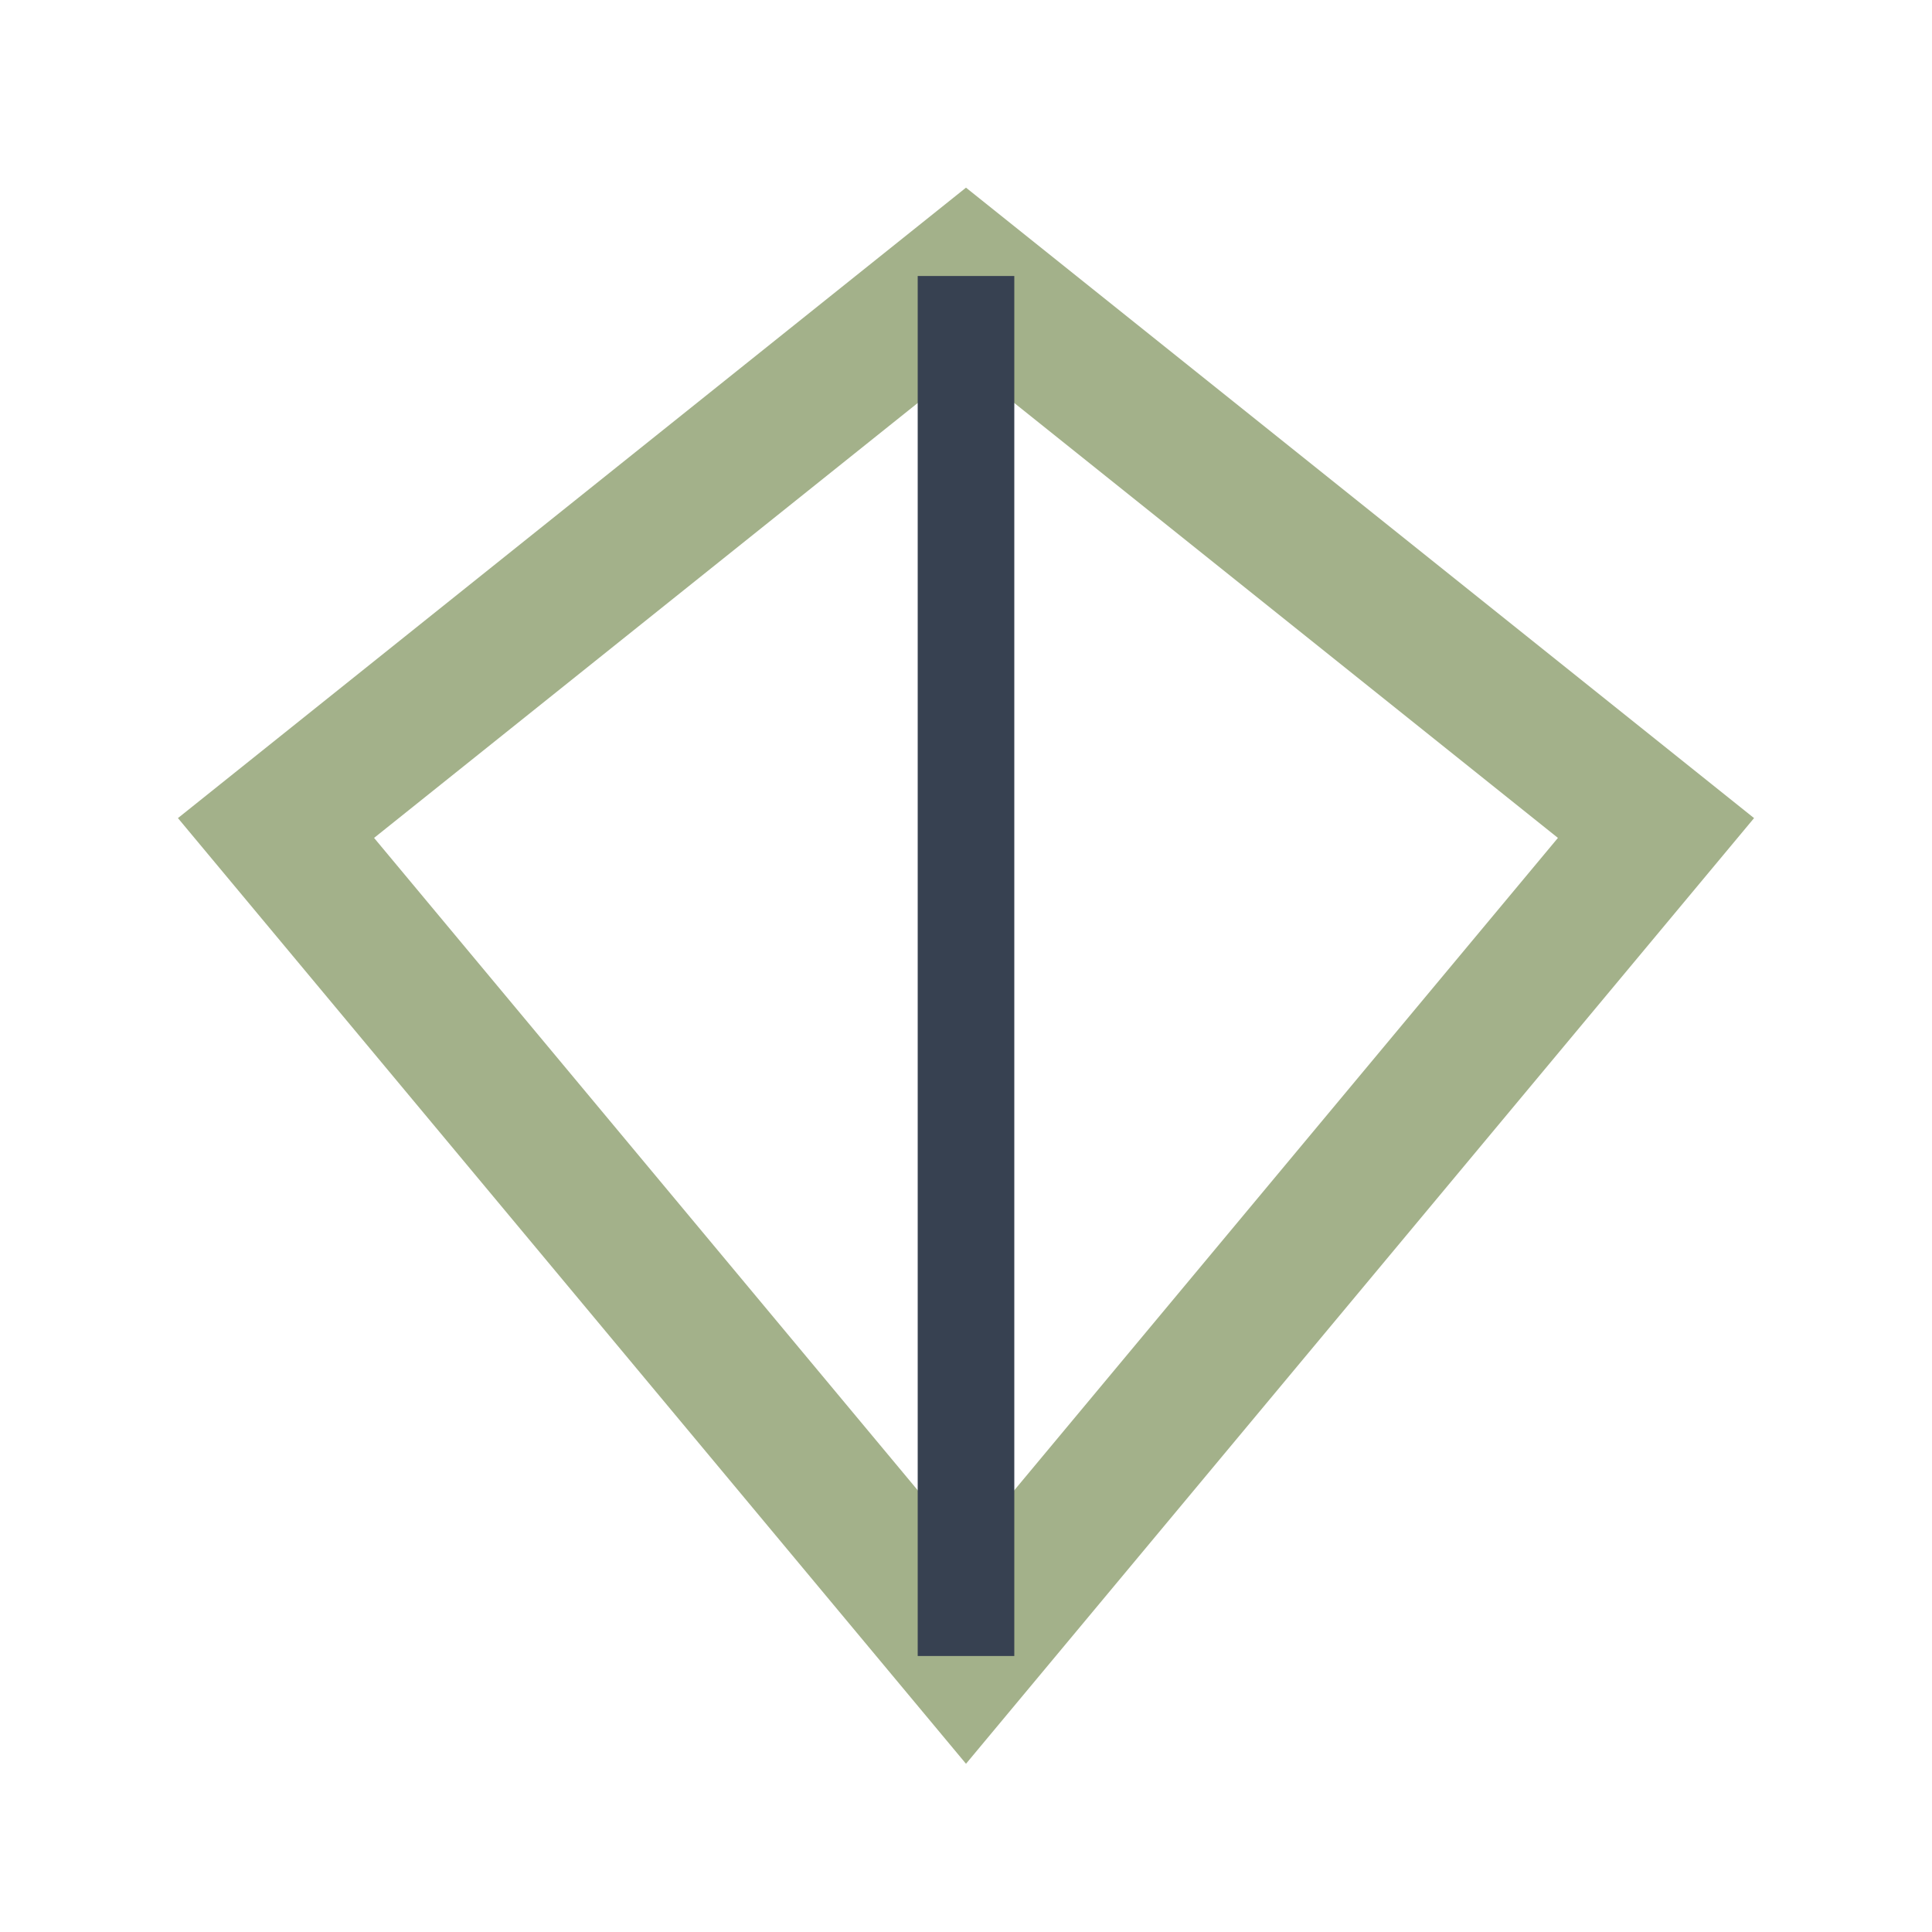 <?xml version="1.0" encoding="UTF-8"?>
<svg xmlns="http://www.w3.org/2000/svg" width="28" height="28" viewBox="0 0 28 28"><polygon points="14,4 24,12 14,24 4,12" fill="none" stroke="#A3B18A" stroke-width="2"/><line x1="14" y1="4" x2="14" y2="24" stroke="#374151" stroke-width="1.4"/></svg>
